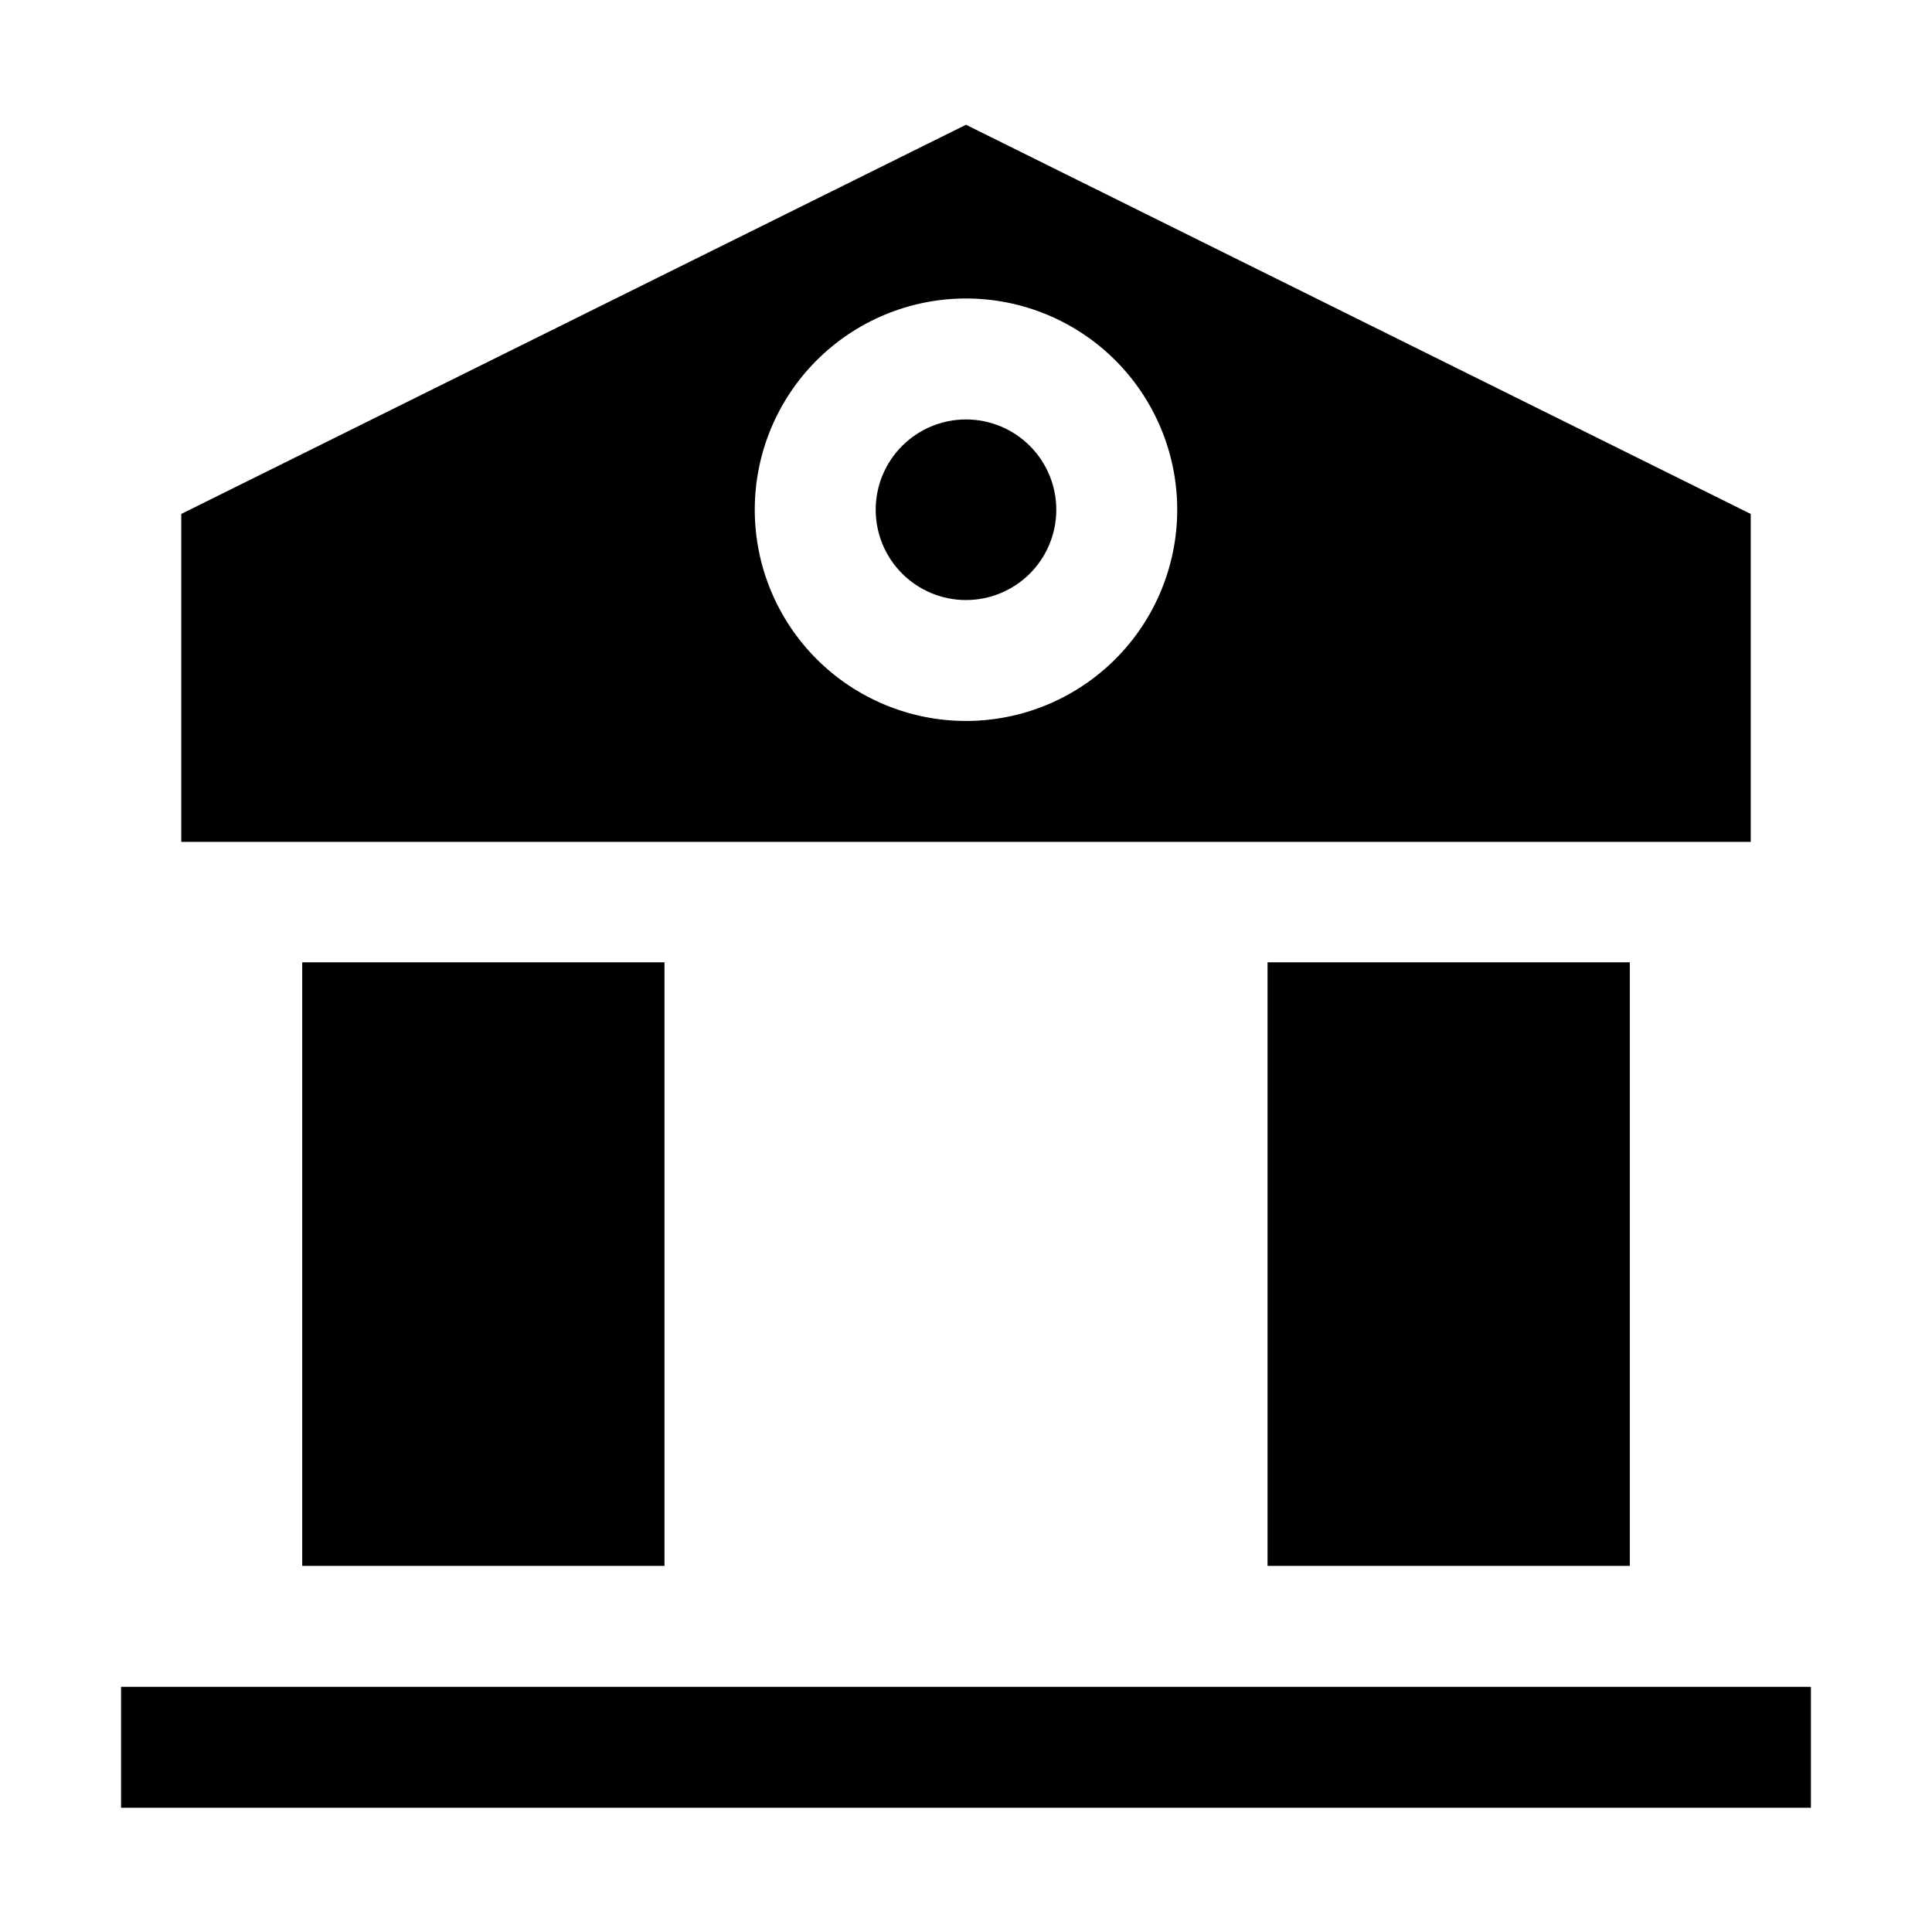 <?xml version="1.0" encoding="UTF-8"?>
<!-- Uploaded to: SVG Repo, www.svgrepo.com, Generator: SVG Repo Mixer Tools -->
<svg fill="#000000" width="800px" height="800px" version="1.1" viewBox="144 144 512 512" xmlns="http://www.w3.org/2000/svg">
 <g>
  <path d="m224.09 399.02h96.004v159.96h-96.004z"/>
  <path d="m479.91 399.02h96.004v159.96h-96.004z"/>
  <path d="m423.93 279.09c0 6.344-2.523 12.434-7.008 16.922-4.488 4.484-10.578 7.008-16.922 7.008-6.348 0-12.434-2.523-16.922-7.008-4.488-4.488-7.012-10.578-7.012-16.922 0-6.348 2.523-12.434 7.012-16.922 4.488-4.488 10.574-7.012 16.922-7.012 6.344 0 12.434 2.523 16.922 7.012 4.484 4.488 7.008 10.574 7.008 16.922z" fill-rule="evenodd"/>
  <path d="m400 177.06-207.96 103.14v86.906h415.92v-86.906zm0 158c-14.848 0-29.086-5.898-39.586-16.395-10.496-10.5-16.395-24.738-16.395-39.582 0-14.848 5.898-29.086 16.395-39.586 10.5-10.496 24.738-16.395 39.586-16.395 14.844 0 29.082 5.898 39.582 16.395 10.496 10.5 16.395 24.738 16.395 39.586 0 14.844-5.898 29.082-16.395 39.582-10.5 10.496-24.738 16.395-39.582 16.395z" fill-rule="evenodd"/>
  <path d="m176.08 591.03h447.83v32.047h-447.83z"/>
 </g>
</svg>